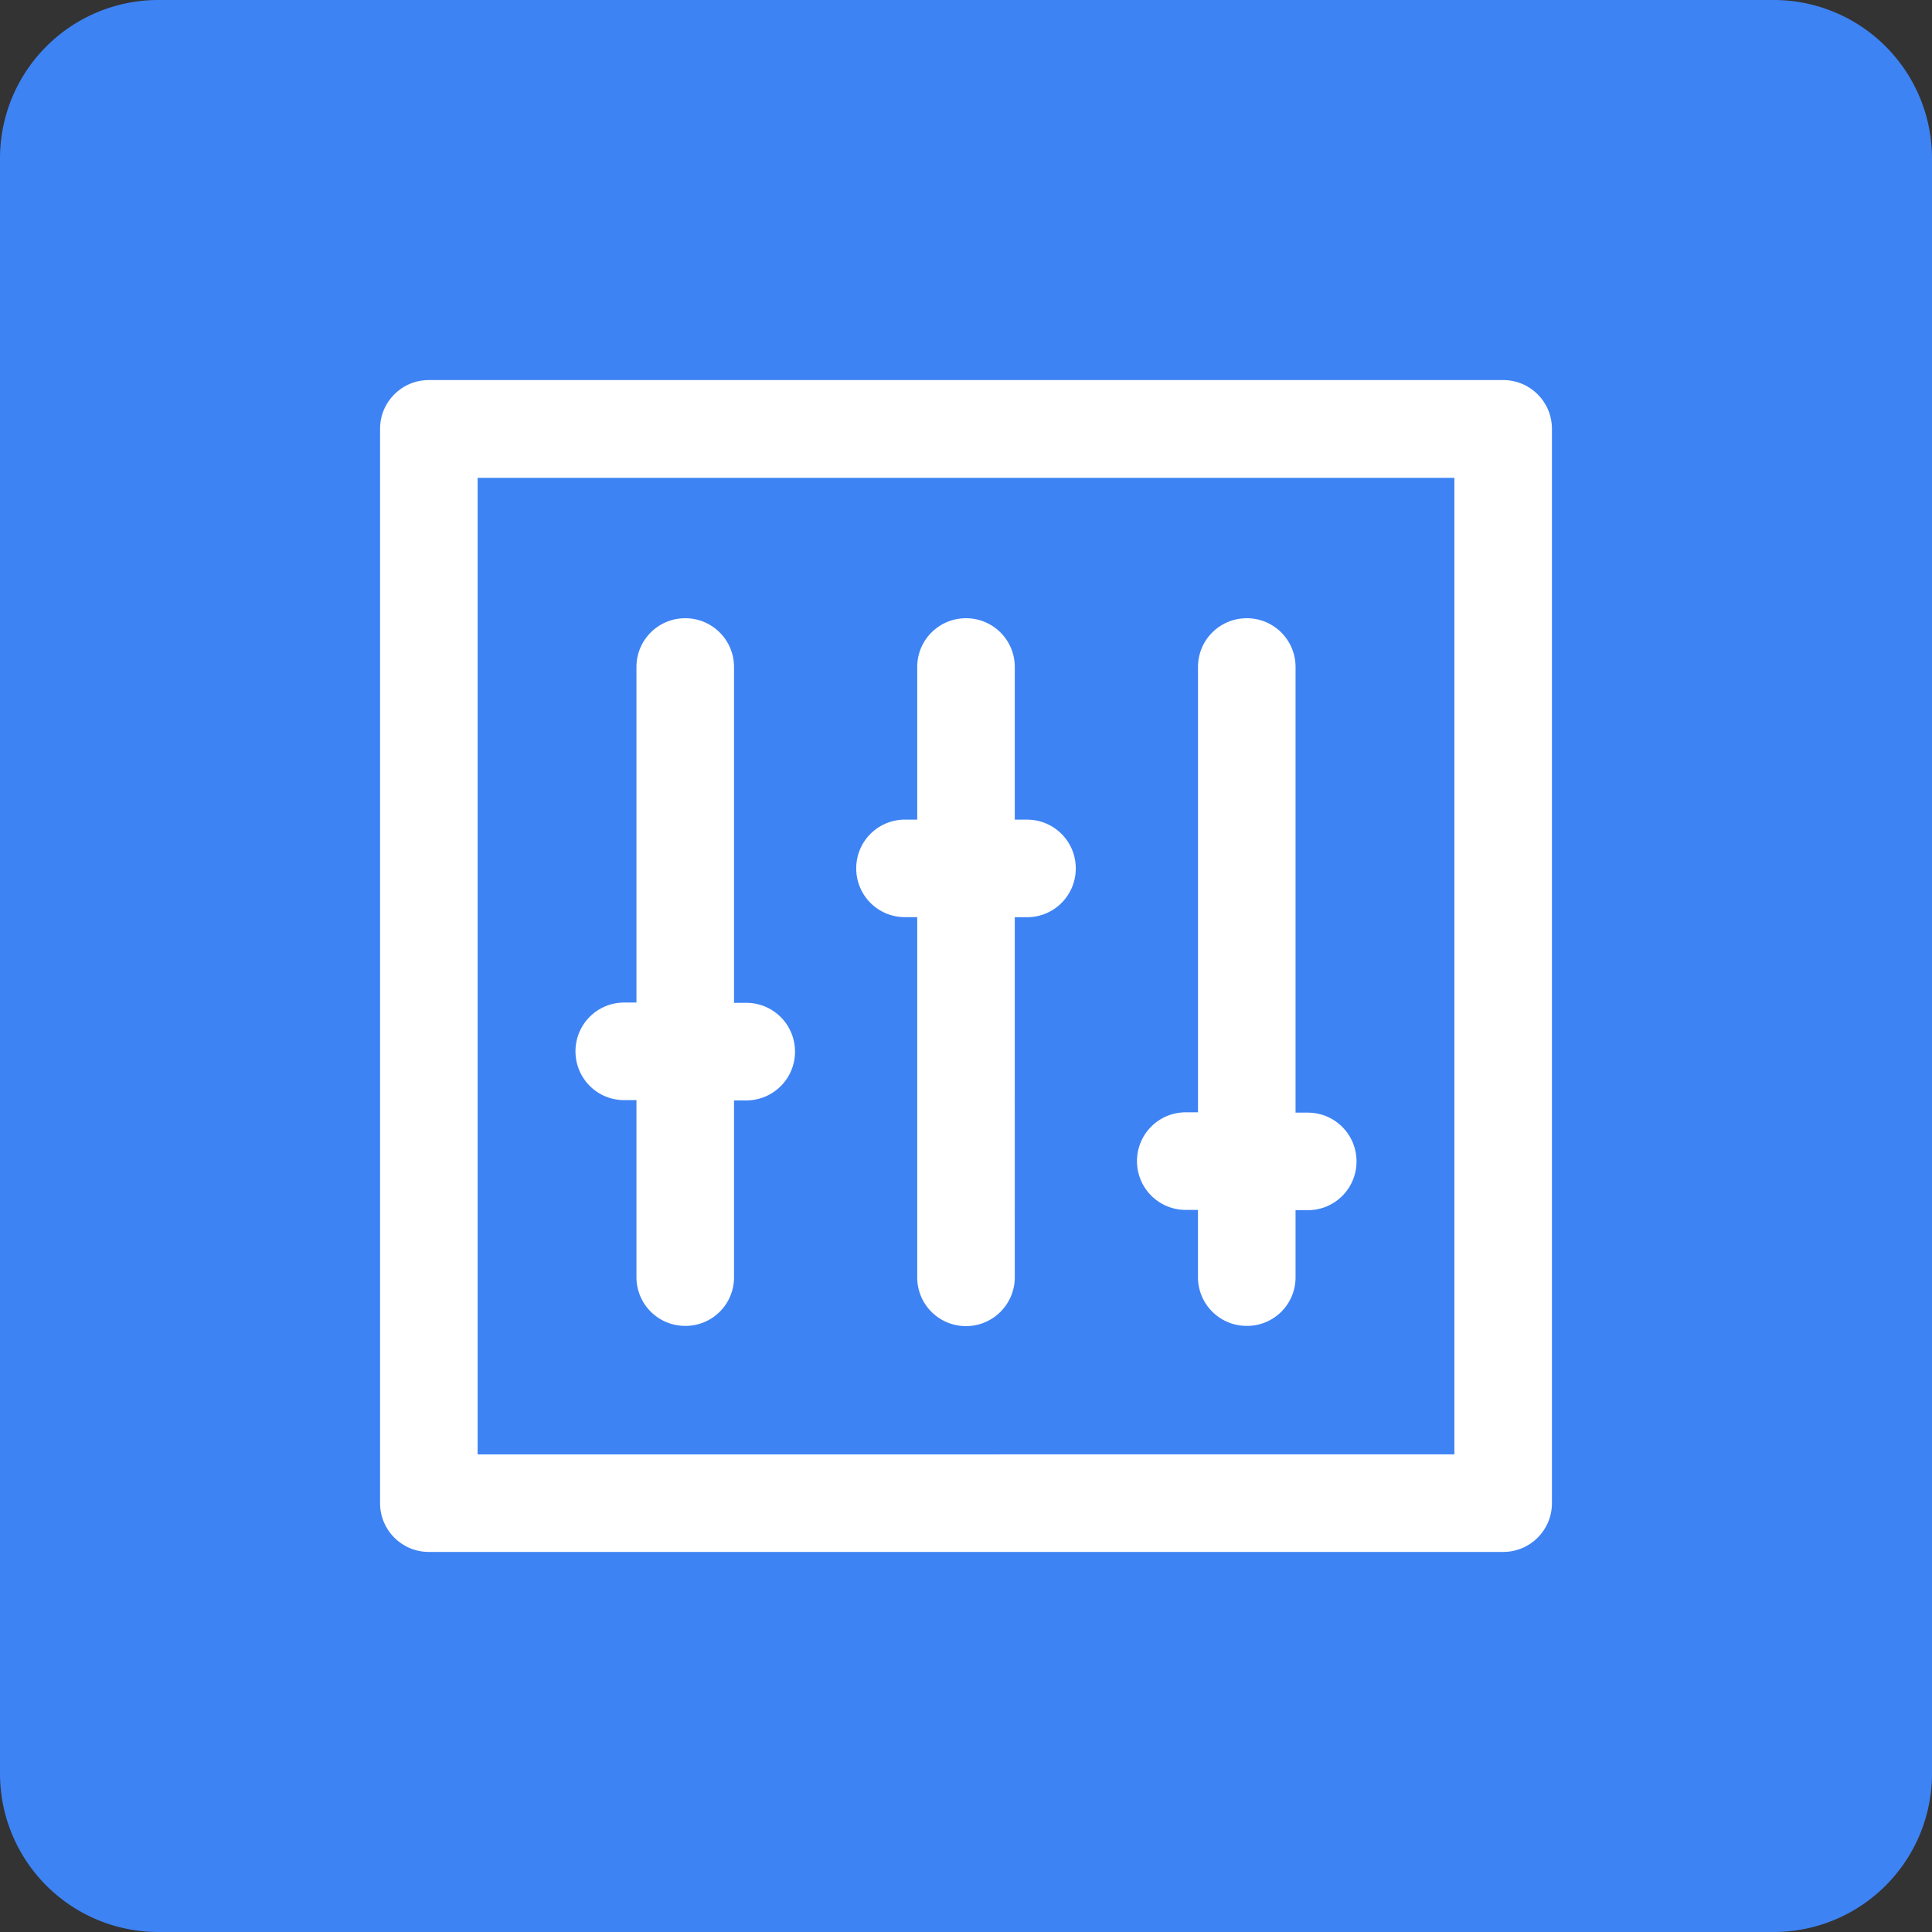 <svg width="61" height="61" fill="none" xmlns="http://www.w3.org/2000/svg"><rect width="100%" height="100%" fill="#333333" stroke="none"/><path d="M56 0H5a5 5 0 00-5 5v51a5 5 0 005 5h51a5 5 0 005-5V5a5 5 0 00-5-5z" fill="#3E83F4"/><path d="M12 13.54v33.92c0 .853.687 1.54 1.54 1.54h33.92c.853 0 1.54-.687 1.54-1.54V13.54c0-.853-.687-1.54-1.54-1.54H13.54c-.853 0-1.54.687-1.54 1.54zm33.92 1.54v30.84H15.08V15.087h30.84v-.007z" fill="#fff"/><path d="M23.175 40.331v-5.587h.386c.853 0 1.54-.688 1.54-1.54 0-.854-.687-1.541-1.54-1.541h-.386V21.06c0-.853-.687-1.54-1.54-1.54s-1.54.687-1.54 1.54v10.594h-.385c-.854 0-1.54.687-1.54 1.54 0 .854.686 1.541 1.54 1.541h.385v5.588c0 .853.687 1.54 1.54 1.54a1.53 1.53 0 001.54-1.533zm8.865 0V28.96h.386c.853 0 1.54-.688 1.54-1.54 0-.854-.687-1.541-1.54-1.541h-.386V21.06c0-.853-.687-1.54-1.54-1.54s-1.54.687-1.54 1.54v4.818h-.386c-.853 0-1.54.687-1.54 1.54s.687 1.54 1.54 1.54h.386V40.33c0 .854.687 1.54 1.54 1.54s1.54-.694 1.54-1.54zm8.865 0V38.21h.385c.854 0 1.54-.687 1.54-1.54s-.686-1.54-1.54-1.54h-.385V21.06c0-.853-.687-1.54-1.54-1.54s-1.54.687-1.54 1.54v14.06h-.386c-.853 0-1.54.687-1.54 1.54 0 .854.687 1.541 1.54 1.541h.385v2.122c0 .853.688 1.54 1.54 1.54a1.53 1.53 0 001.541-1.533z" fill="#fff"/></svg>